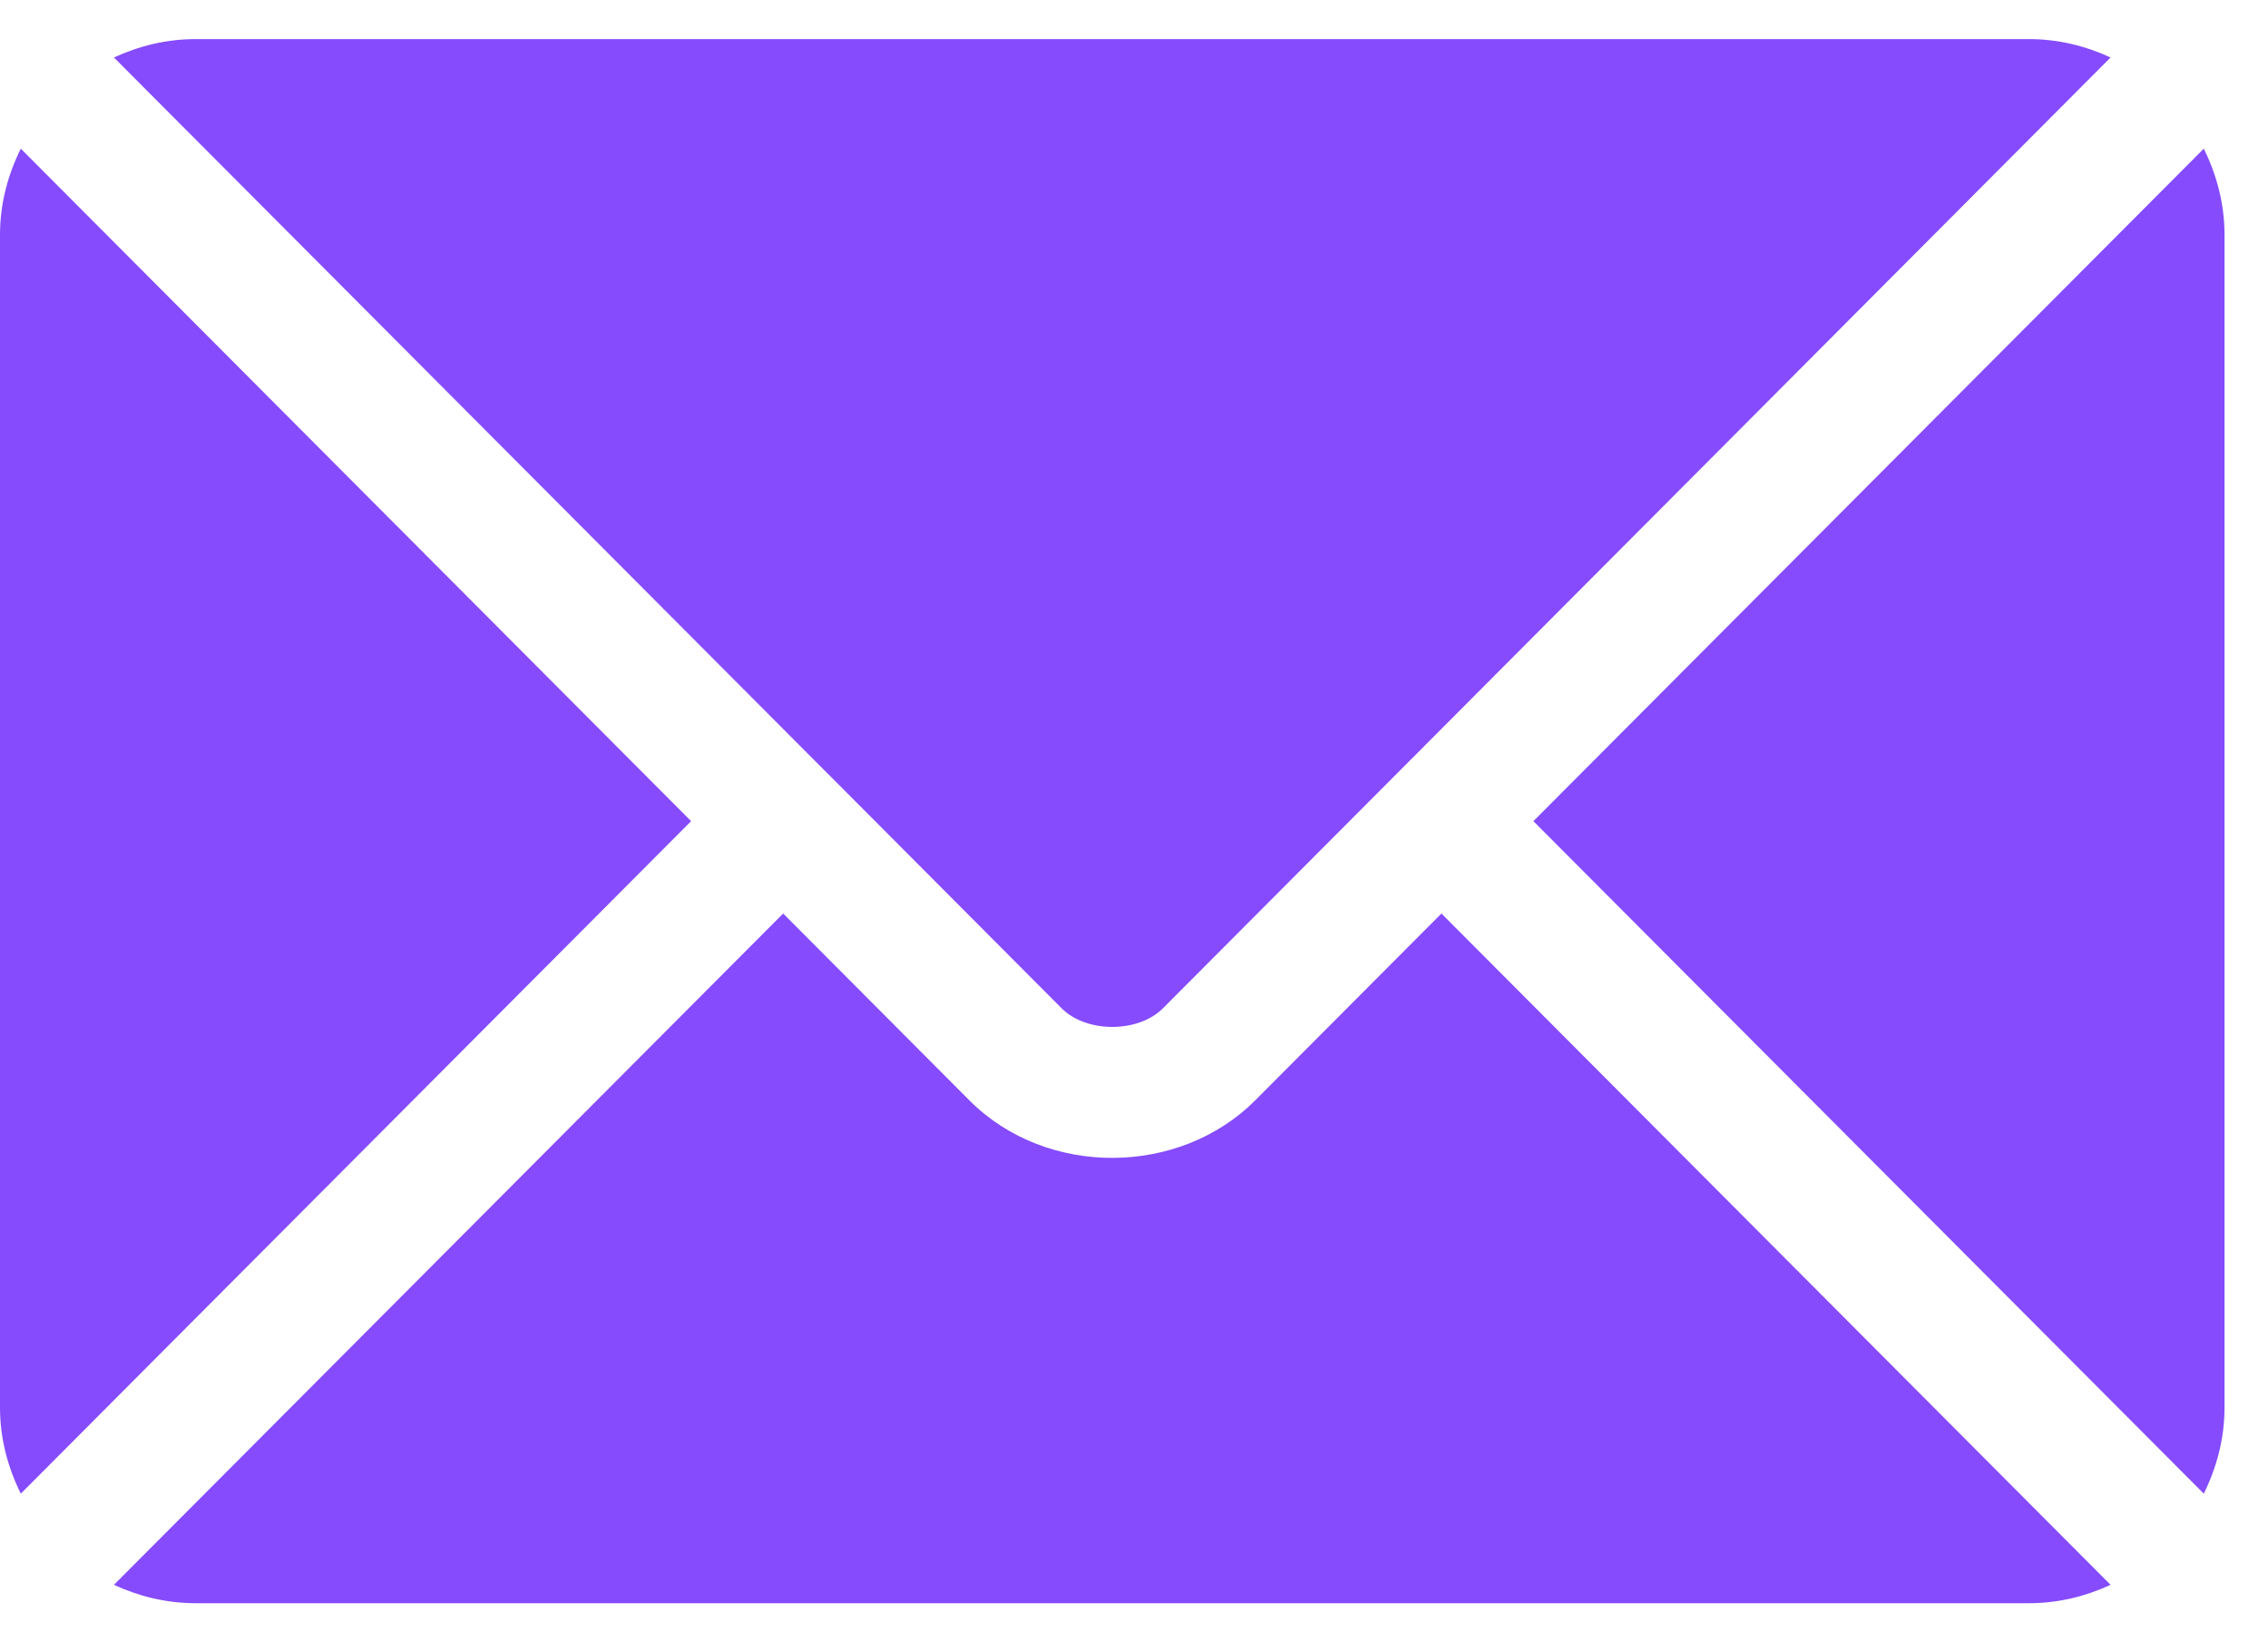 <?xml version="1.0" encoding="UTF-8"?> <svg xmlns="http://www.w3.org/2000/svg" width="29" height="21" viewBox="0 0 29 21" fill="none"> <path d="M18.431 11.681L16.049 14.071C15.083 15.04 13.383 15.061 12.396 14.071L10.014 11.681L1.457 20.265C1.776 20.412 2.127 20.5 2.5 20.5H25.945C26.318 20.5 26.669 20.412 26.987 20.265L18.431 11.681Z" fill="#854BFD"></path> <path d="M25.944 0.5H2.5C2.127 0.5 1.776 0.588 1.457 0.735L10.6 9.909C10.601 9.909 10.602 9.909 10.602 9.91C10.603 9.91 10.603 9.911 10.603 9.911L13.576 12.894C13.892 13.21 14.553 13.21 14.869 12.894L17.841 9.912C17.841 9.912 17.842 9.911 17.842 9.91C17.842 9.91 17.844 9.909 17.844 9.909L26.987 0.735C26.669 0.588 26.318 0.5 25.944 0.5ZM0.266 1.901C0.101 2.234 0 2.604 0 3V18C0 18.396 0.101 18.766 0.266 19.099L8.837 10.5L0.266 1.901ZM28.179 1.901L19.607 10.5L28.179 19.099C28.343 18.766 28.444 18.396 28.444 18V3C28.444 2.604 28.343 2.234 28.179 1.901Z" fill="#854BFD"></path> </svg> 